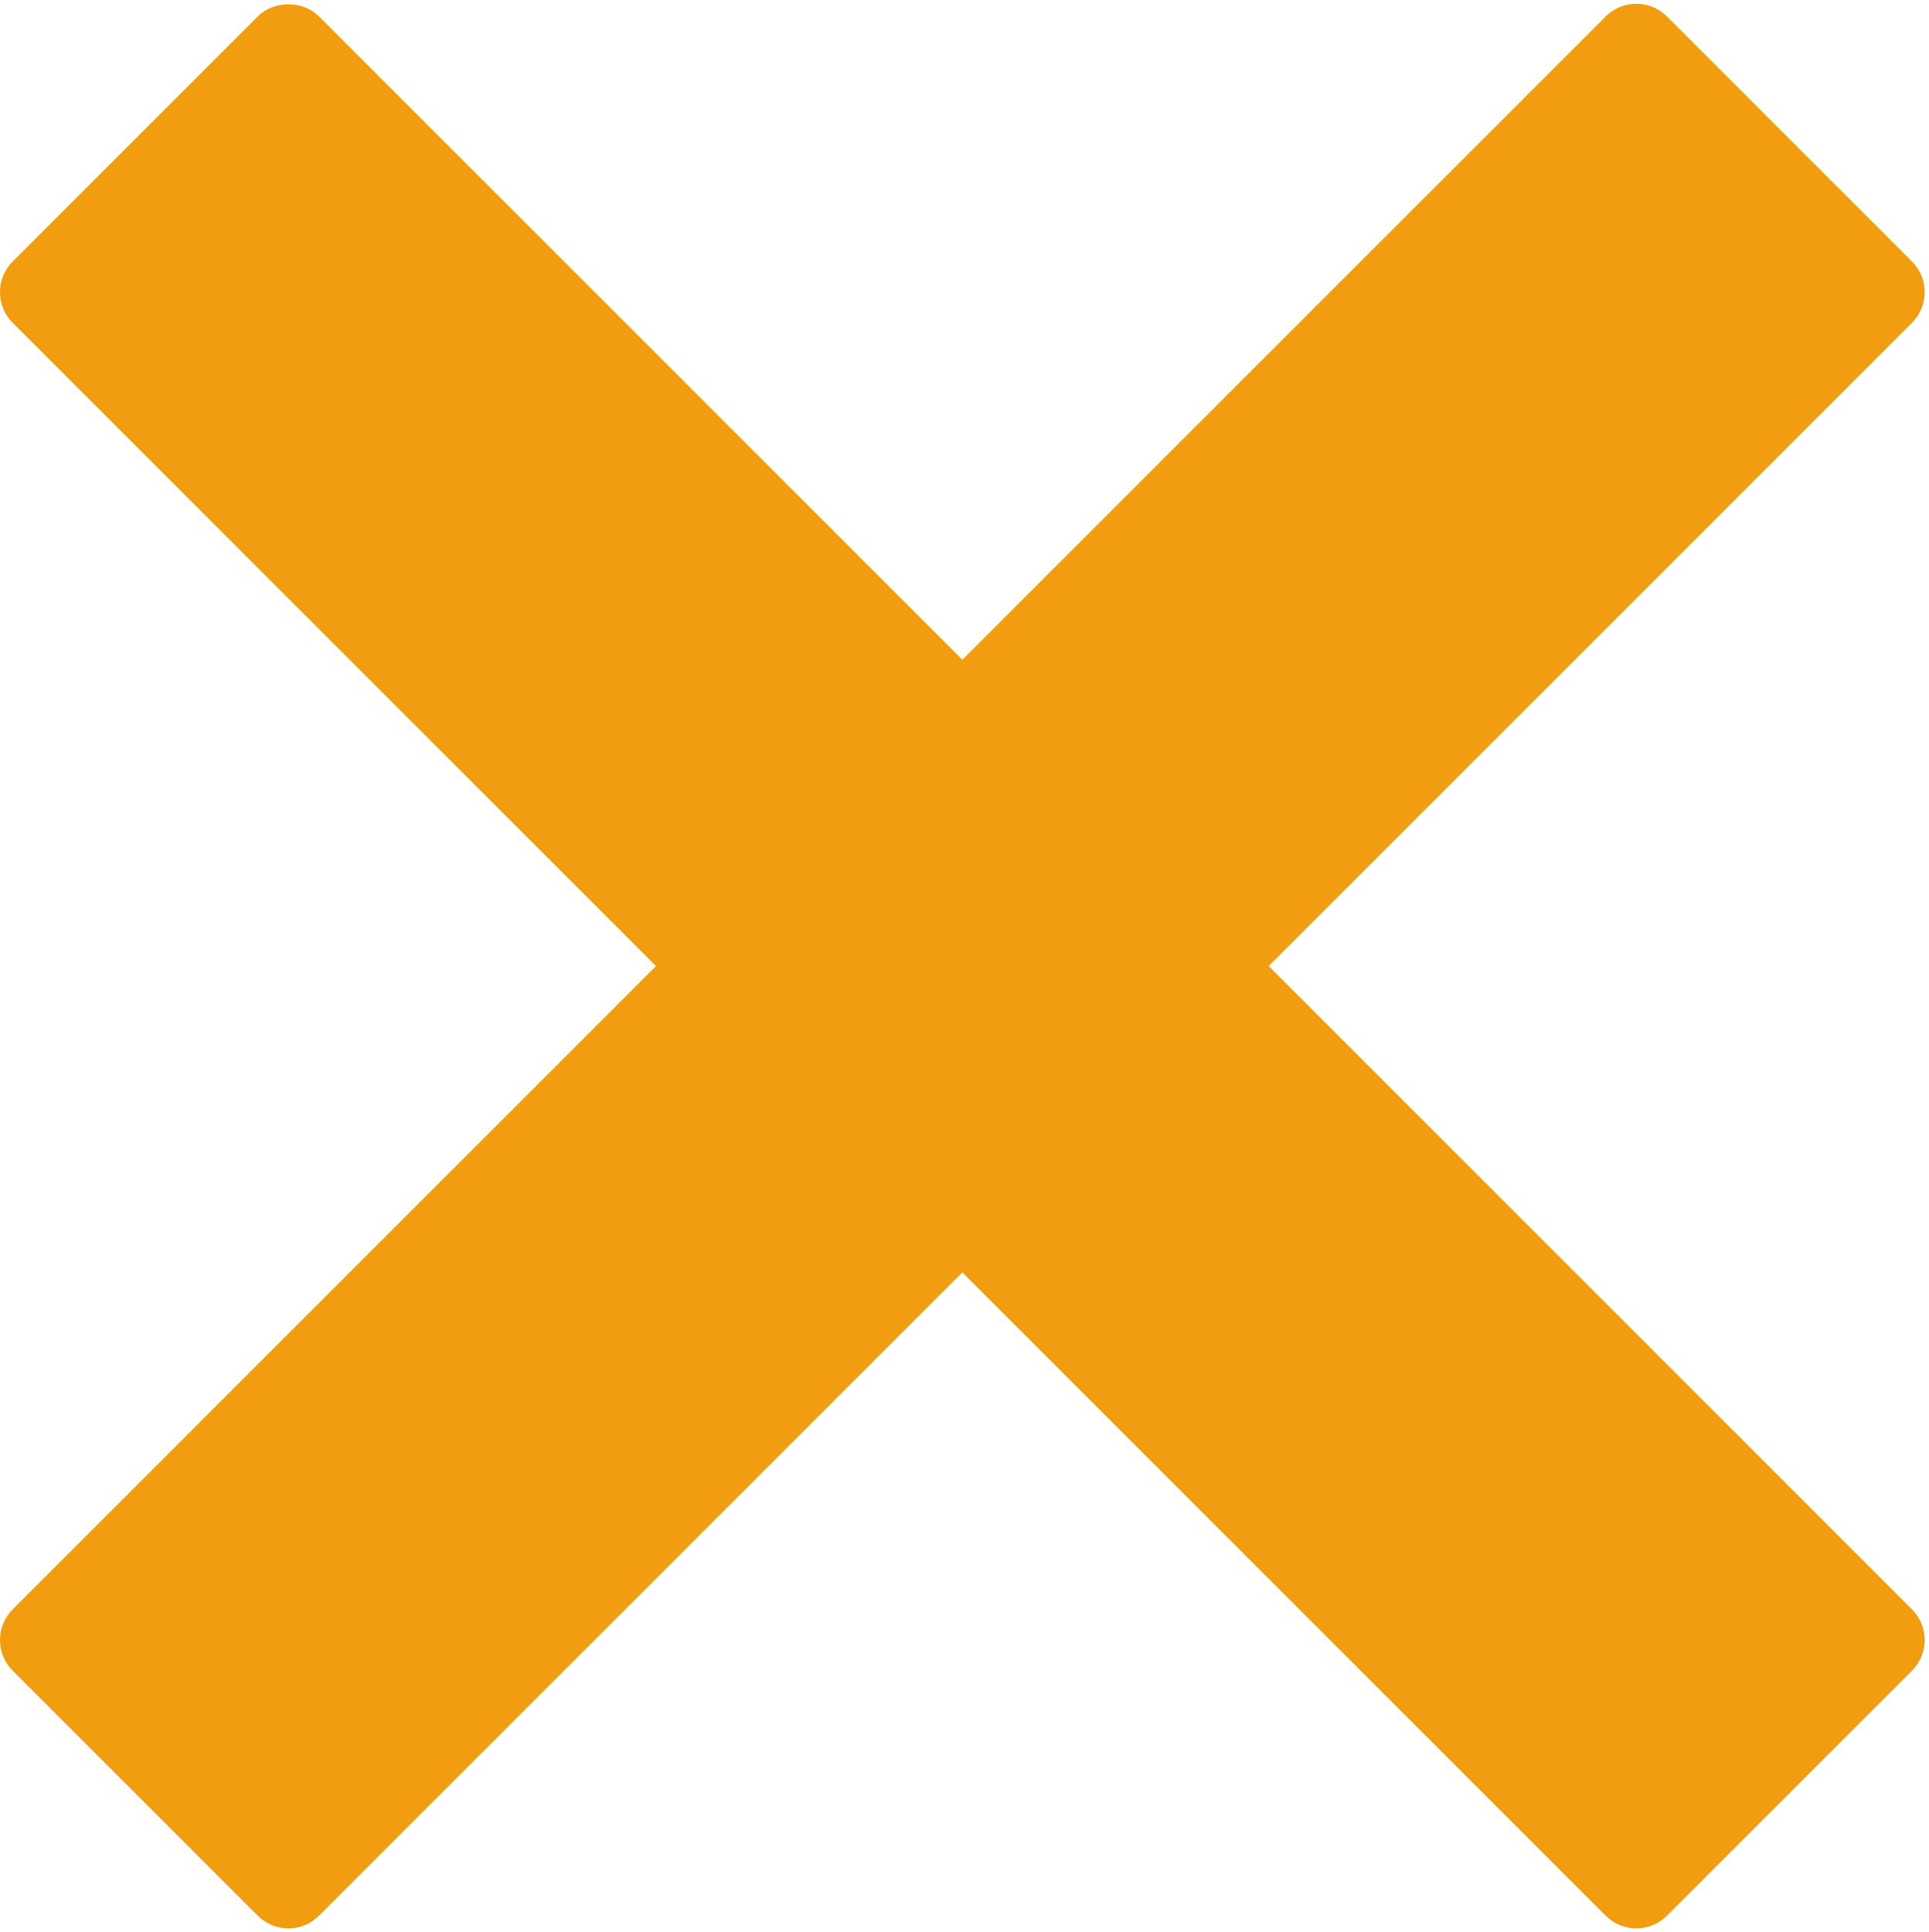 <?xml version="1.0" encoding="UTF-8" standalone="no"?><svg xmlns="http://www.w3.org/2000/svg" xmlns:xlink="http://www.w3.org/1999/xlink" fill="#f19d0f" height="356.8" preserveAspectRatio="xMidYMid meet" version="1" viewBox="78.3 77.6 356.2 356.8" width="356.2" zoomAndPan="magnify"><g id="change1_1"><path d="M39.071,32l14.849,-14.849c0.391,-0.391 0.391,-1.023 0,-1.414l-5.656,-5.657c-0.188,-0.188 -0.441,-0.293 -0.707,-0.293c-0.266,0 -0.52,0.105 -0.707,0.293l-14.85,14.849l-14.849,-14.849c-0.375,-0.375 -1.039,-0.375 -1.414,0l-5.657,5.657c-0.188,0.188 -0.293,0.442 -0.293,0.707c0,0.265 0.105,0.52 0.293,0.707l14.849,14.849l-14.849,14.85c-0.188,0.188 -0.293,0.441 -0.293,0.707c0,0.266 0.105,0.52 0.293,0.707l5.657,5.656c0.195,0.195 0.451,0.293 0.707,0.293c0.256,0 0.512,-0.098 0.707,-0.293l14.849,-14.849l14.85,14.849c0.391,0.391 1.023,0.391 1.414,0l5.656,-5.656c0.391,-0.391 0.391,-1.023 0,-1.414l-14.849,-14.85Z" fill="inherit" transform="scale(8)"/></g></svg>